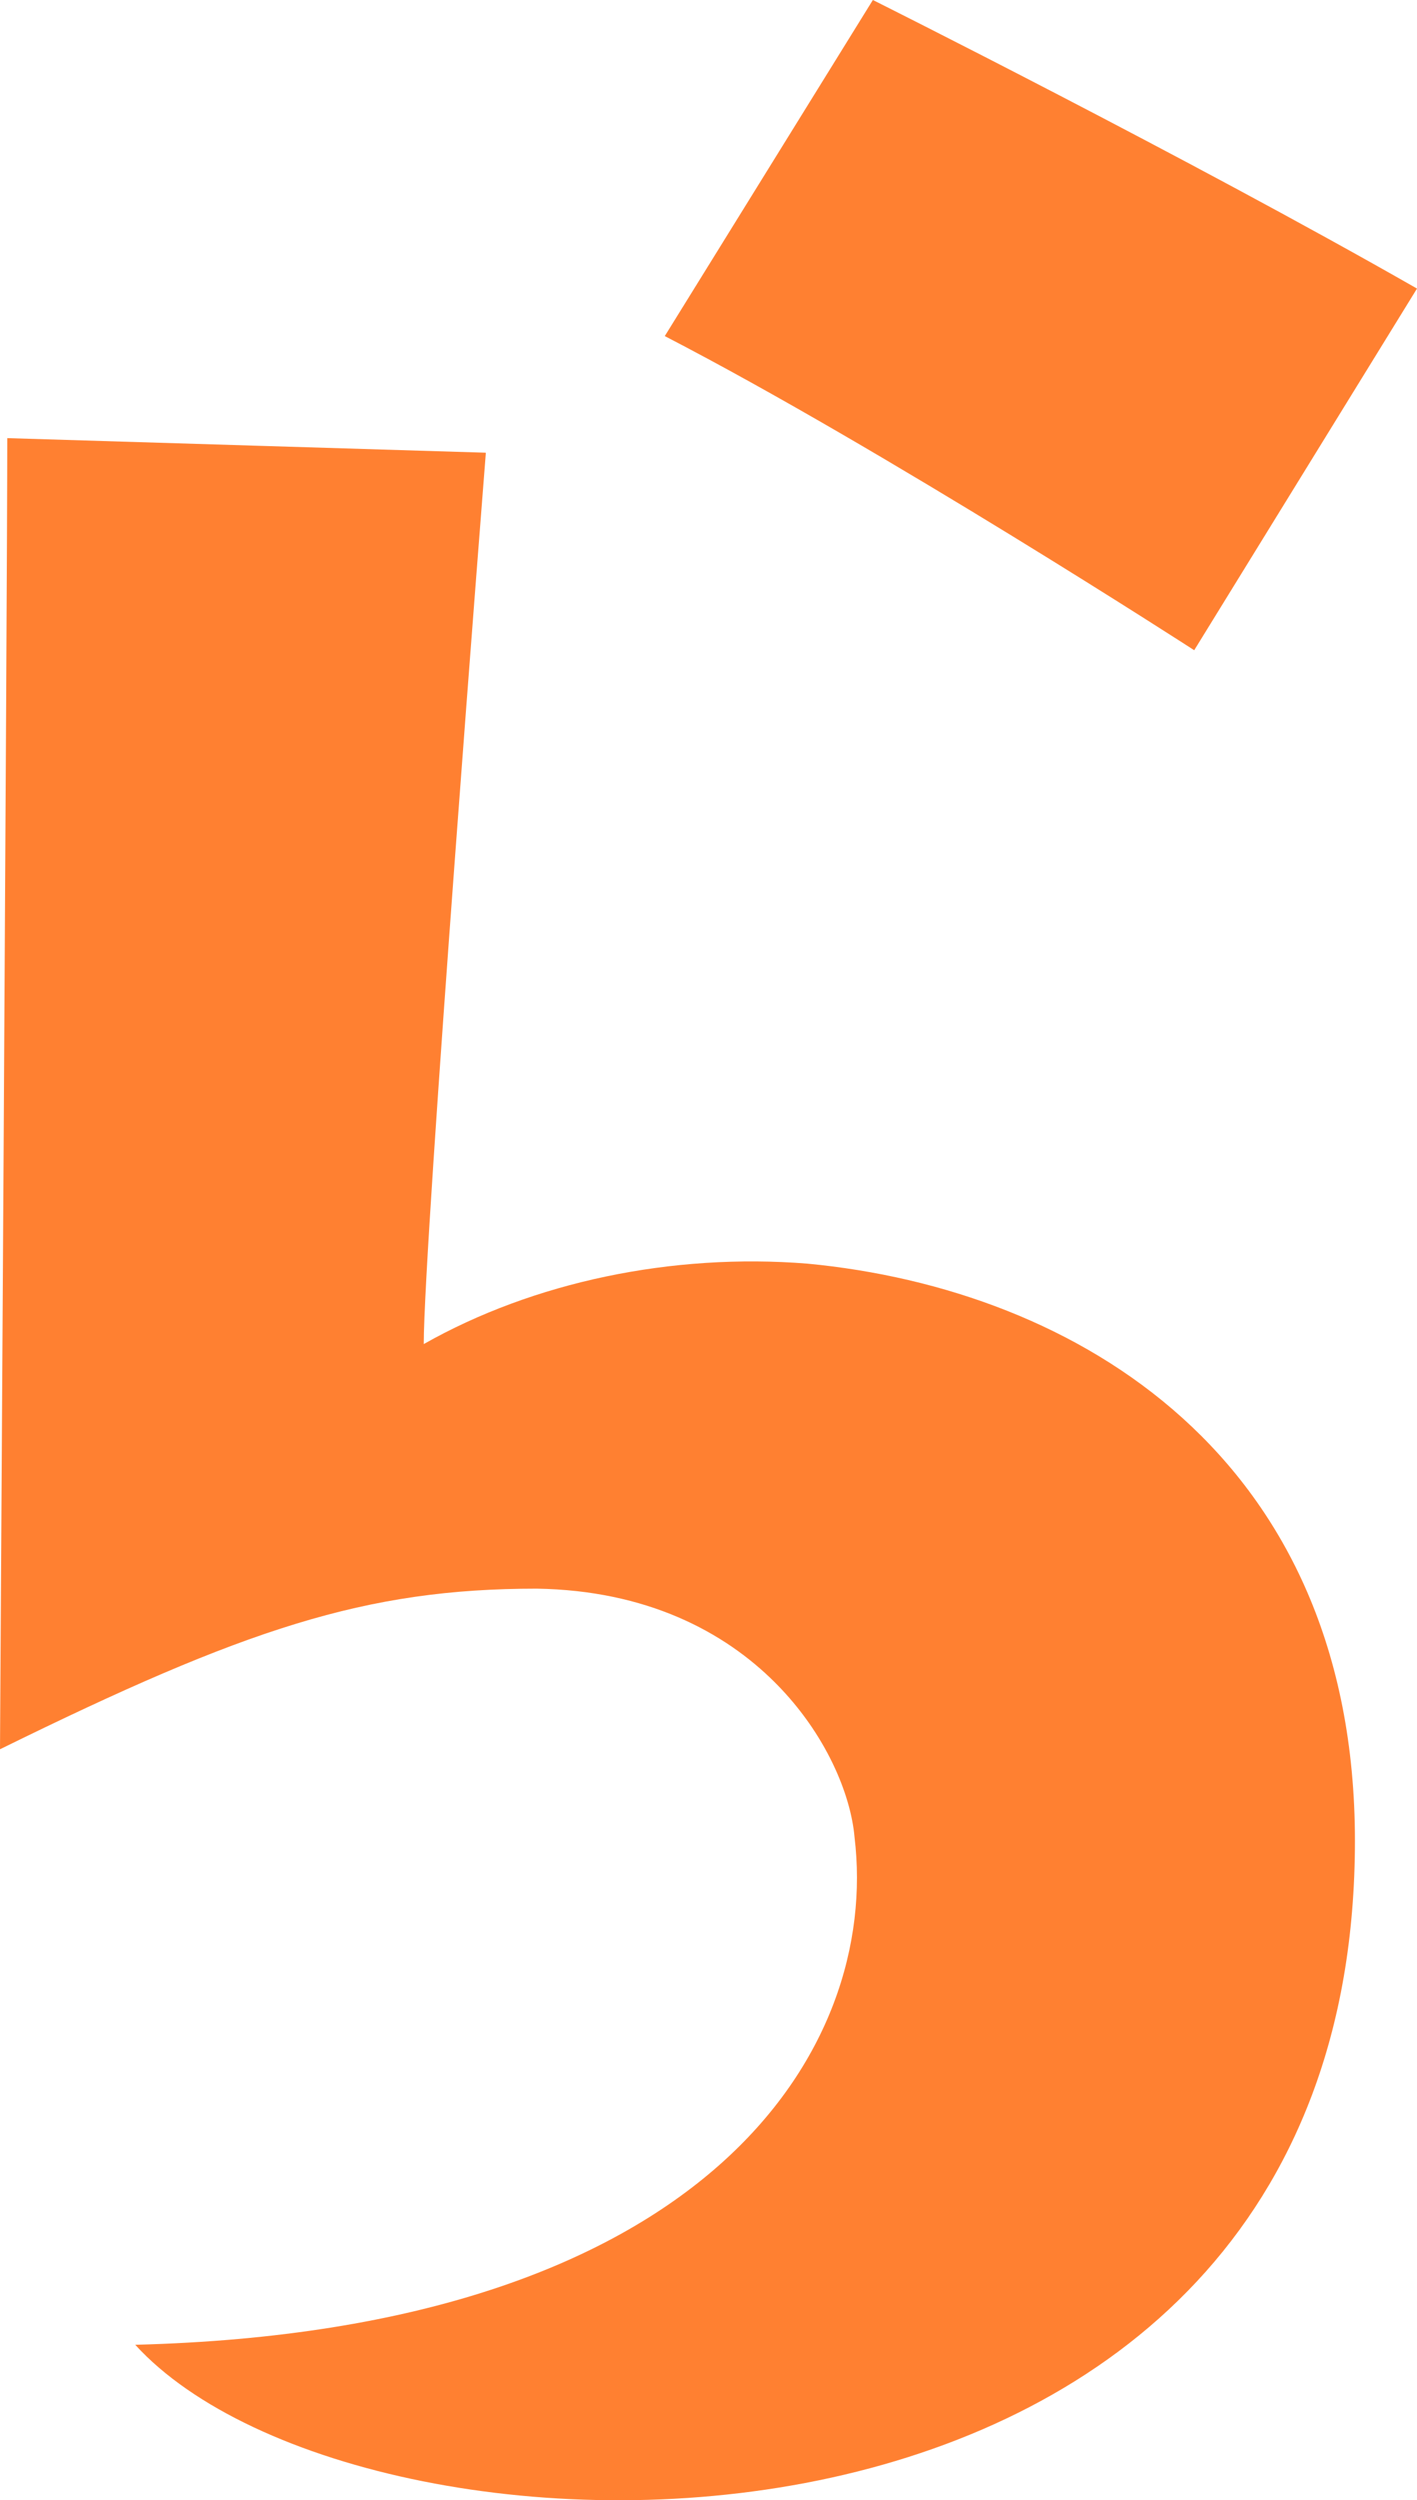 <?xml version="1.0" encoding="UTF-8"?>
<svg id="_レイヤー_2" data-name="レイヤー 2" xmlns="http://www.w3.org/2000/svg" viewBox="0 0 52.5 92.62">
  <defs>
    <style>
      .cls-1 {
        fill: #ff8031;
        stroke-width: 0px;
      }
    </style>
  </defs>
  <g id="header">
    <path class="cls-1" d="m18,16.78s-2.3,29.22-2.3,33.01c4.06-2.3,9.2-3.38,14.21-2.98,10.01.95,20.29,7.17,20.29,21.38,0,28.68-36.67,28.01-45.19,18.67,21.24-.54,27.6-10.96,26.65-18.81-.27-3.11-3.65-9.07-11.77-9.2-6.36,0-10.82,1.49-19.89,5.95,0,0,.27-43.16.27-48.57l17.72.54Zm26.25,7.31s-11.5-7.44-19.62-11.64L32.34,0s11.64,5.82,20.16,10.69l-8.25,13.39Z"/>
  </g>
</svg>